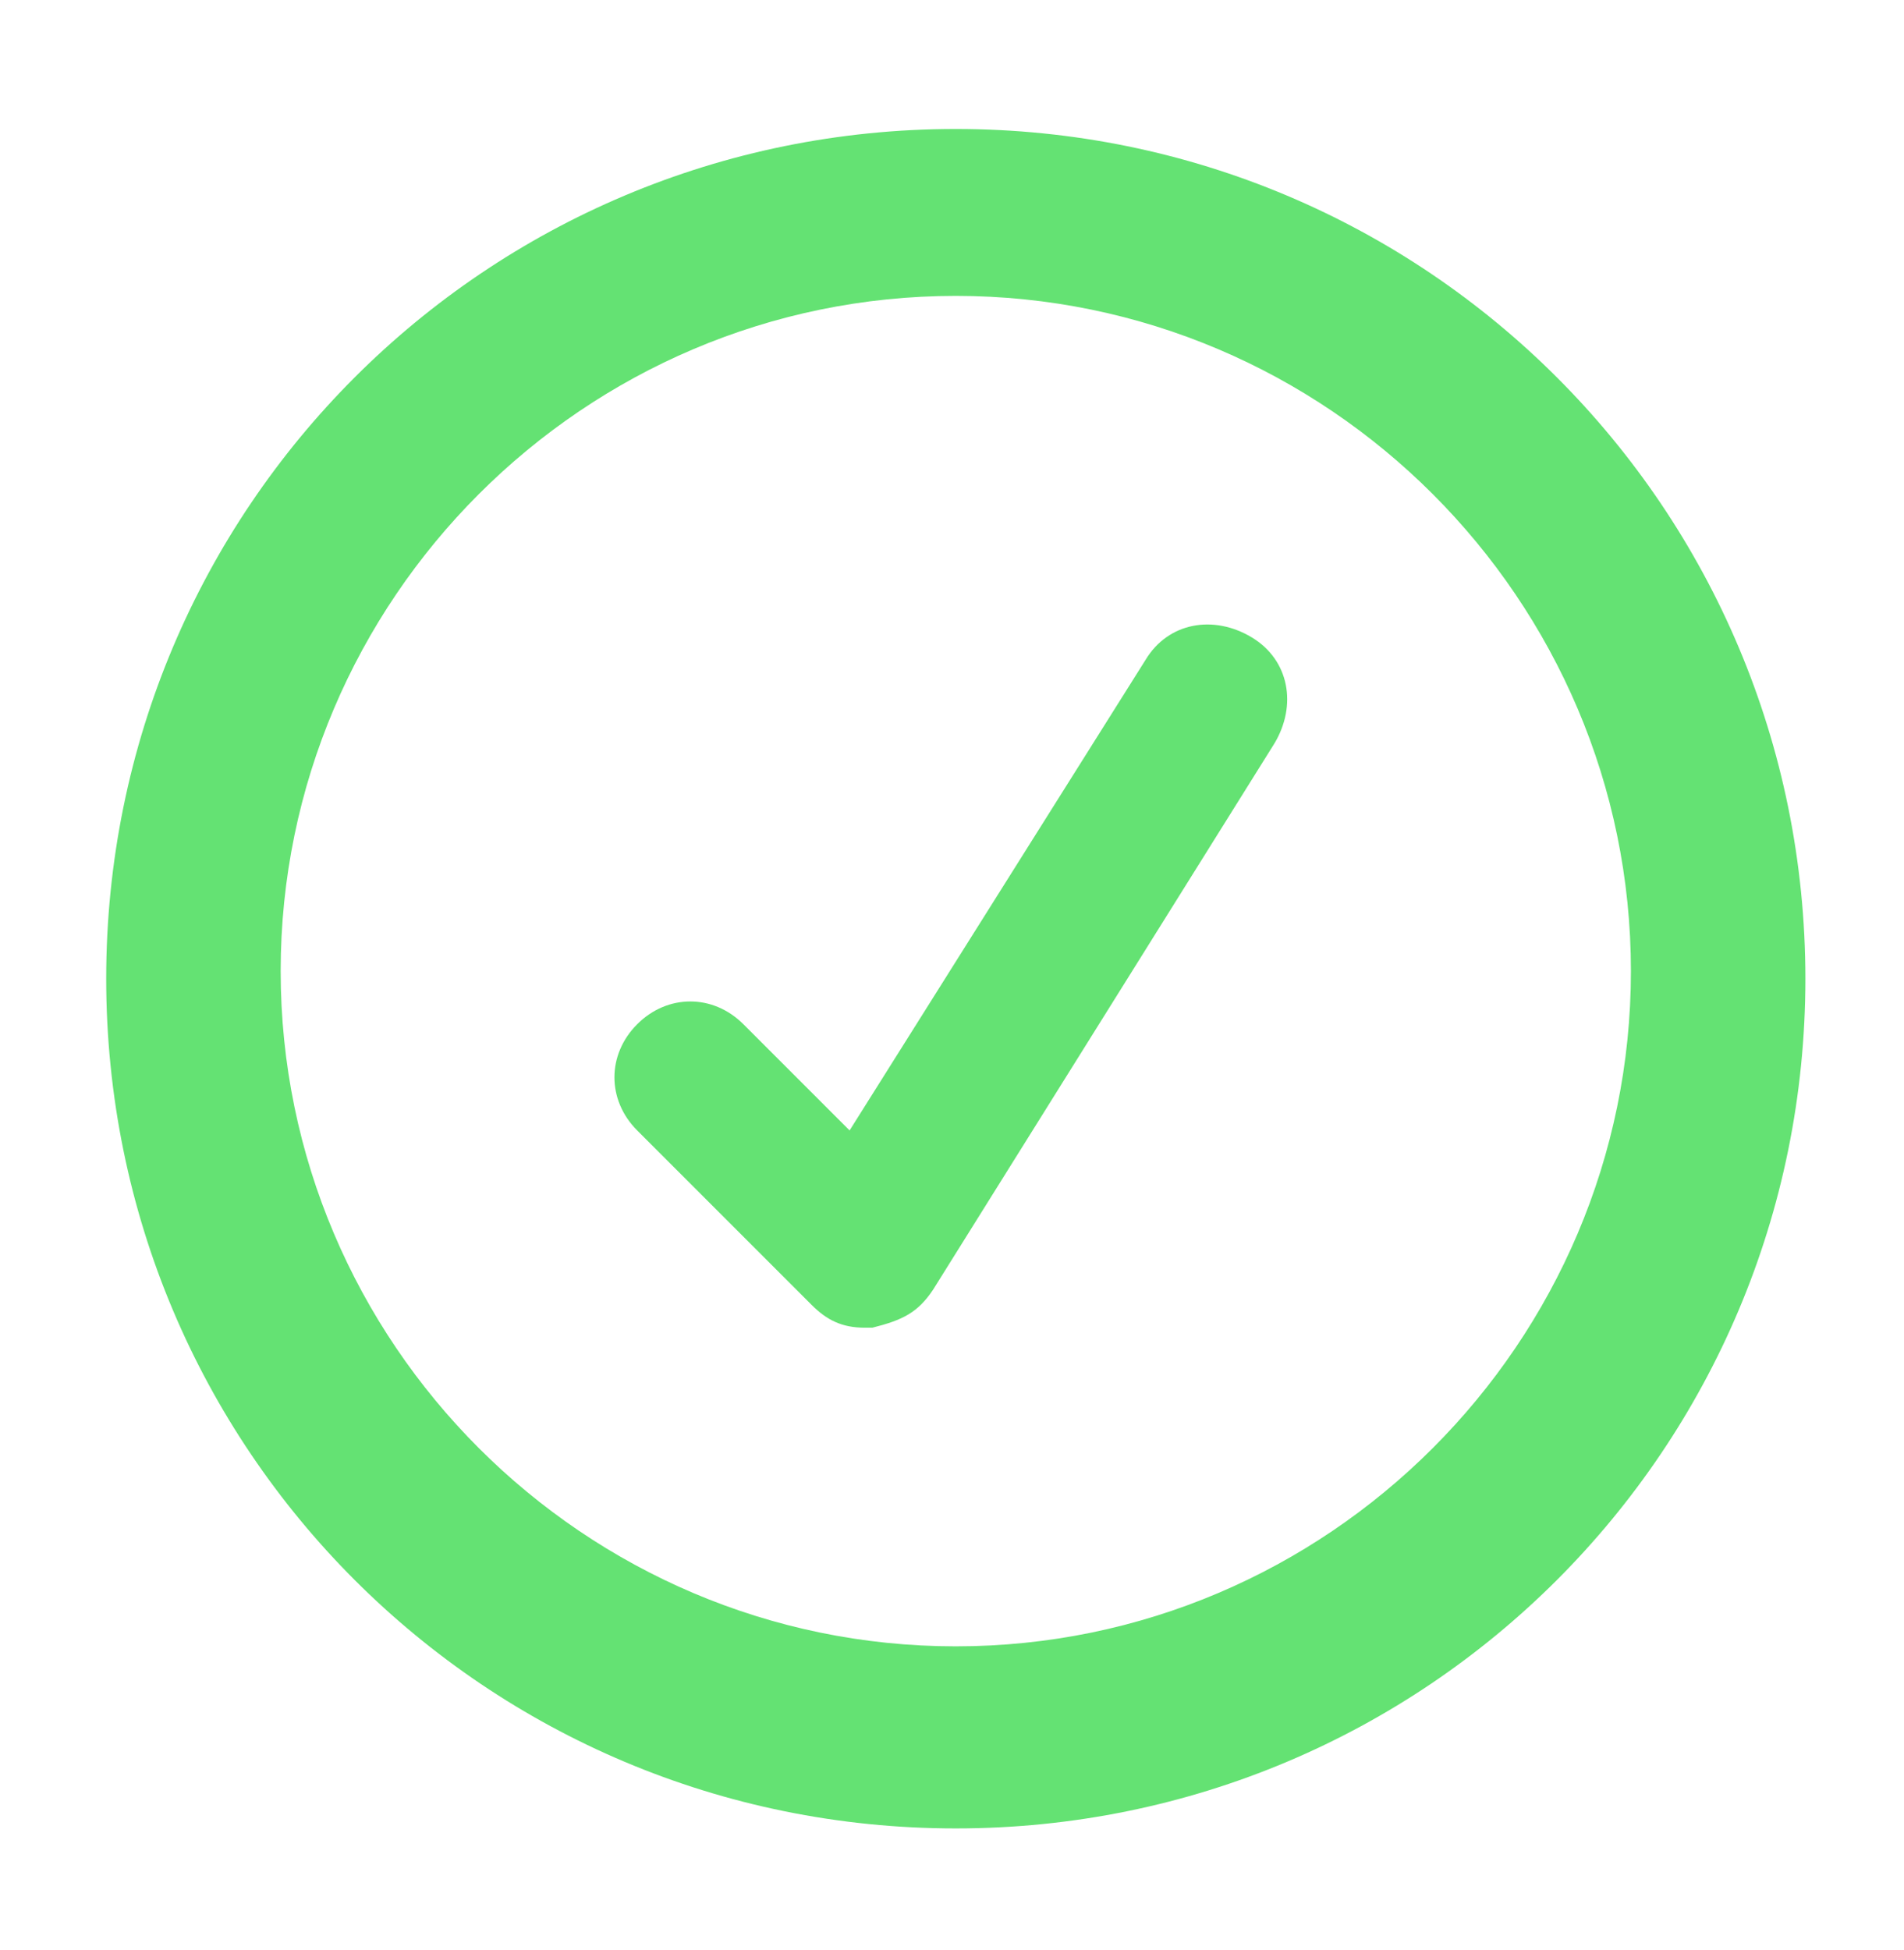 <?xml version="1.0" encoding="utf-8"?>
<!-- Generator: Adobe Illustrator 16.0.4, SVG Export Plug-In . SVG Version: 6.00 Build 0)  -->
<!DOCTYPE svg PUBLIC "-//W3C//DTD SVG 1.1//EN" "http://www.w3.org/Graphics/SVG/1.1/DTD/svg11.dtd">
<svg version="1.1" id="Layer_1" xmlns="http://www.w3.org/2000/svg" xmlns:xlink="http://www.w3.org/1999/xlink" x="0px" y="0px"
	 width="25.1px" height="25.7px" viewBox="0 0 25.1 25.7" enable-background="new 0 0 25.1 25.7" xml:space="preserve">
<g>
	<path fill="#64E273" d="M11.4,17.5c-0.3,0-0.5-0.1-0.7-0.3l-2.3-2.3c-0.4-0.4-0.4-1,0-1.4c0.4-0.4,1-0.4,1.4,0l1.4,1.4l3.9-6.2
		c0.3-0.5,0.9-0.6,1.4-0.3c0.5,0.3,0.6,0.9,0.3,1.4L12.3,17c-0.2,0.3-0.4,0.4-0.8,0.5C11.5,17.5,11.4,17.5,11.4,17.5z"/>
</g>
<g>
	<path fill="#64E273" d="M12.6,24.1c-6.2,0-11.2-5-11.2-11.2s5-11.2,11.2-11.2c6.2,0,11.2,5,11.2,11.2S18.8,24.1,12.6,24.1z
		 M12.6,3.9c-4.9,0-8.9,4-8.9,8.9c0,4.9,4,8.9,8.9,8.9c4.9,0,8.9-4,8.9-8.9C21.5,7.9,17.5,3.9,12.6,3.9z"/>
</g>
</svg>
